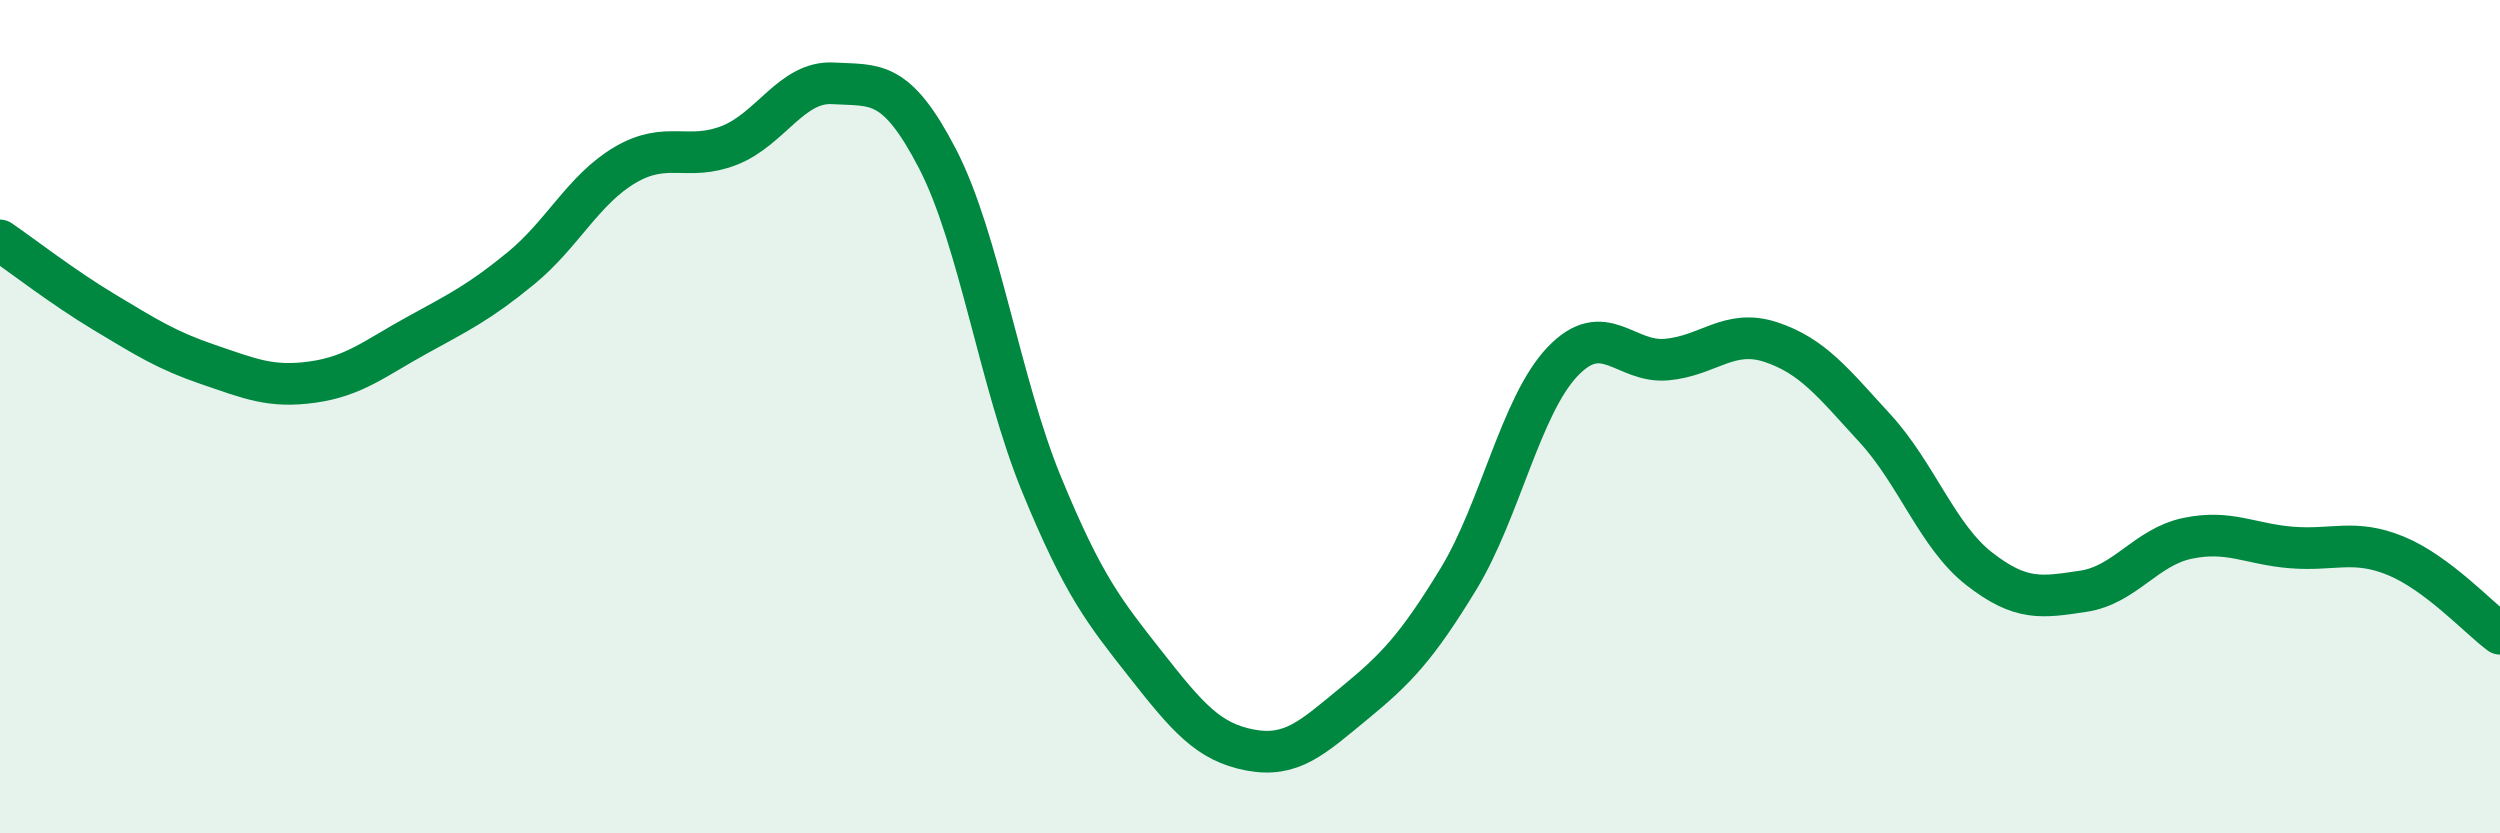 
    <svg width="60" height="20" viewBox="0 0 60 20" xmlns="http://www.w3.org/2000/svg">
      <path
        d="M 0,5.77 C 0.5,6.11 1.5,6.89 2.5,7.49 C 3.5,8.09 4,8.41 5,8.75 C 6,9.09 6.5,9.31 7.5,9.17 C 8.5,9.03 9,8.6 10,8.05 C 11,7.5 11.5,7.26 12.5,6.44 C 13.5,5.62 14,4.55 15,3.96 C 16,3.37 16.5,3.88 17.5,3.49 C 18.5,3.1 19,1.94 20,2 C 21,2.06 21.5,1.88 22.5,3.81 C 23.5,5.74 24,9.2 25,11.63 C 26,14.06 26.5,14.68 27.5,15.95 C 28.5,17.22 29,17.81 30,18 C 31,18.19 31.5,17.7 32.5,16.88 C 33.5,16.06 34,15.54 35,13.9 C 36,12.26 36.5,9.73 37.5,8.68 C 38.5,7.63 39,8.72 40,8.63 C 41,8.54 41.5,7.88 42.5,8.21 C 43.5,8.54 44,9.19 45,10.28 C 46,11.37 46.5,12.87 47.5,13.65 C 48.5,14.43 49,14.34 50,14.19 C 51,14.04 51.5,13.13 52.5,12.92 C 53.5,12.71 54,13.06 55,13.14 C 56,13.22 56.5,12.93 57.5,13.34 C 58.5,13.75 59.5,14.84 60,15.21L60 20L0 20Z"
        fill="#008740"
        opacity="0.1"
        stroke-linecap="round"
        stroke-linejoin="round"
      />
      <path
        d="M 0,5.77 C 0.5,6.11 1.5,6.89 2.5,7.49 C 3.5,8.09 4,8.41 5,8.75 C 6,9.09 6.5,9.31 7.5,9.17 C 8.5,9.03 9,8.6 10,8.05 C 11,7.5 11.5,7.26 12.5,6.44 C 13.5,5.62 14,4.55 15,3.96 C 16,3.37 16.5,3.88 17.5,3.49 C 18.5,3.1 19,1.94 20,2 C 21,2.06 21.5,1.88 22.5,3.81 C 23.5,5.74 24,9.2 25,11.63 C 26,14.06 26.5,14.68 27.5,15.95 C 28.5,17.22 29,17.81 30,18 C 31,18.19 31.5,17.7 32.5,16.88 C 33.5,16.06 34,15.54 35,13.9 C 36,12.26 36.5,9.73 37.5,8.68 C 38.5,7.63 39,8.72 40,8.63 C 41,8.54 41.5,7.88 42.5,8.21 C 43.5,8.54 44,9.19 45,10.28 C 46,11.37 46.5,12.87 47.5,13.65 C 48.5,14.43 49,14.34 50,14.19 C 51,14.04 51.5,13.13 52.5,12.92 C 53.5,12.71 54,13.06 55,13.14 C 56,13.22 56.5,12.93 57.5,13.34 C 58.5,13.75 59.5,14.84 60,15.21"
        stroke="#008740"
        stroke-width="1"
        fill="none"
        stroke-linecap="round"
        stroke-linejoin="round"
      />
    </svg>
  